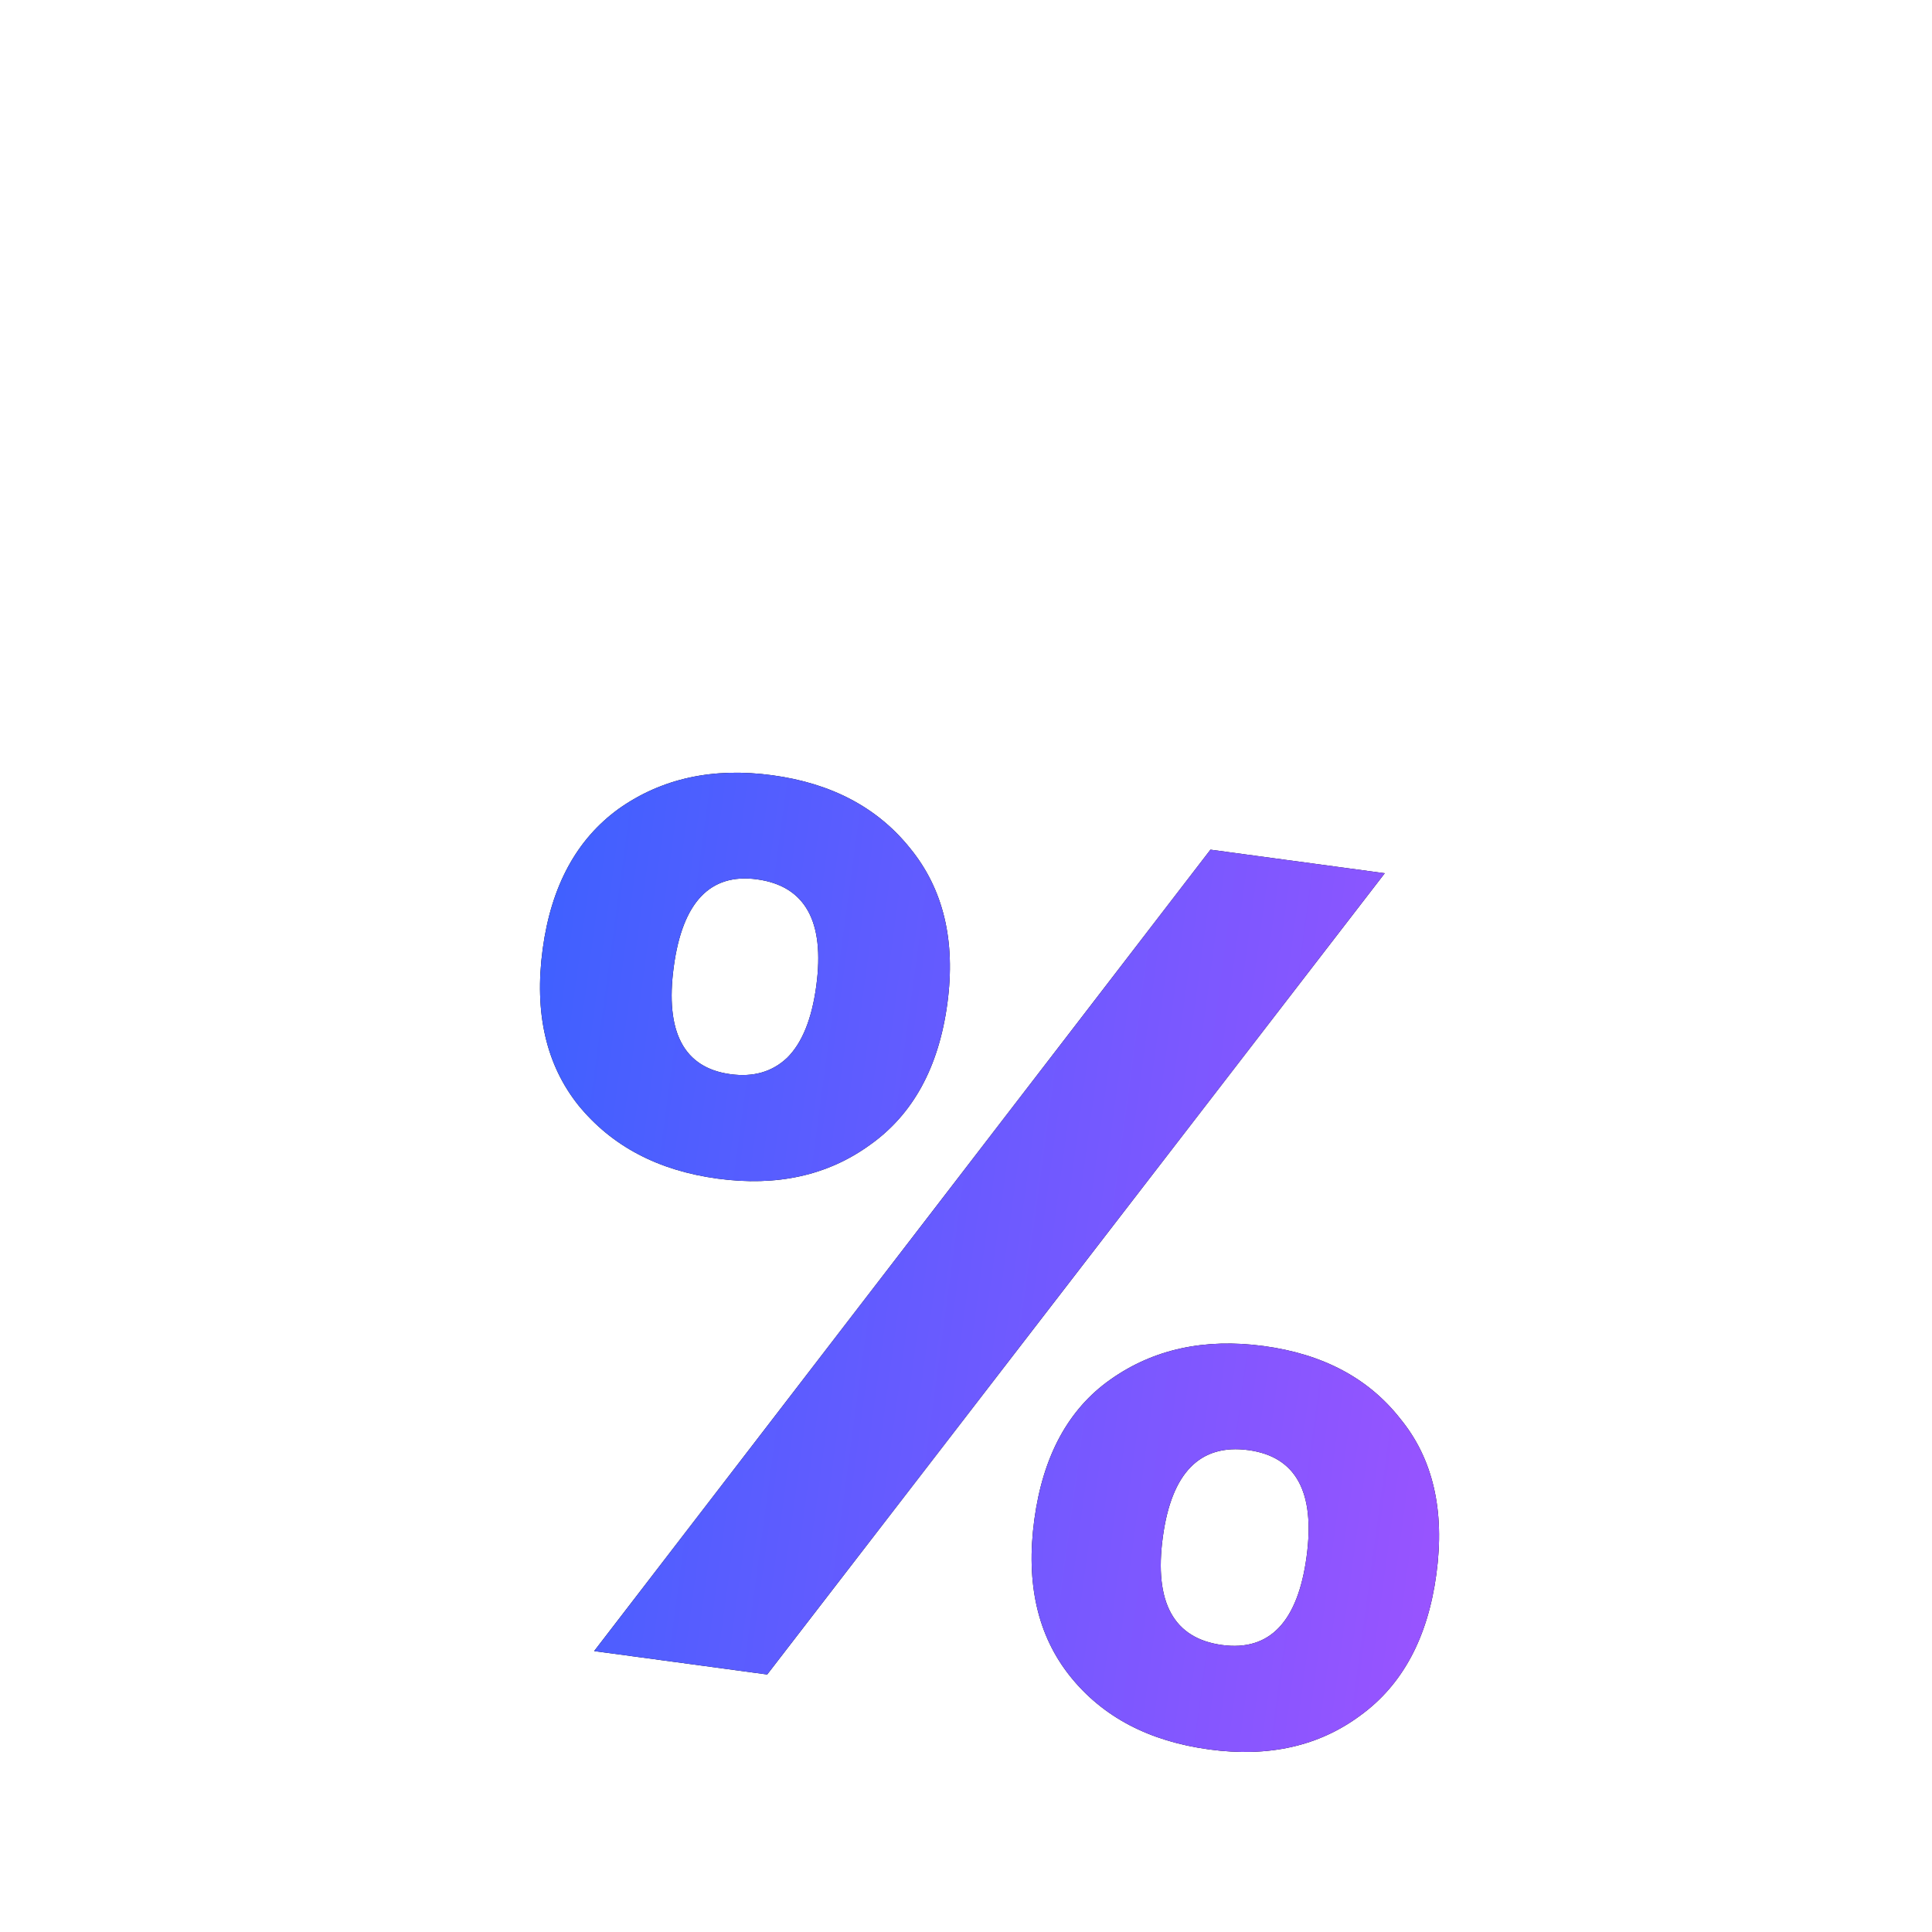<?xml version="1.0" encoding="UTF-8"?> <svg xmlns="http://www.w3.org/2000/svg" width="62" height="62" viewBox="0 0 62 62" fill="none"> <path d="M17.416 30.453C17.689 28.435 18.502 26.936 19.854 25.956C21.233 24.98 22.876 24.62 24.781 24.878C26.687 25.136 28.161 25.917 29.205 27.22C30.275 28.528 30.674 30.191 30.401 32.209C30.124 34.254 29.297 35.764 27.917 36.741C26.565 37.721 24.936 38.082 23.03 37.824C21.125 37.566 19.637 36.784 18.567 35.476C17.523 34.172 17.14 32.498 17.416 30.453ZM44.439 28.023L24.621 53.736L19.067 52.985L38.845 27.267L44.439 28.023ZM24.288 28.218C22.791 28.016 21.902 28.951 21.622 31.022C21.338 33.12 21.945 34.27 23.442 34.472C24.177 34.572 24.783 34.397 25.259 33.947C25.74 33.472 26.052 32.703 26.195 31.64C26.475 29.569 25.84 28.428 24.288 28.218ZM33.192 48.771C33.469 46.726 34.281 45.227 35.63 44.274C37.009 43.297 38.652 42.938 40.557 43.196C42.463 43.454 43.923 44.233 44.94 45.533C45.986 46.81 46.372 48.471 46.095 50.516C45.819 52.561 45.004 54.073 43.652 55.053C42.327 56.036 40.712 56.4 38.806 56.142C36.874 55.88 35.386 55.098 34.342 53.794C33.299 52.49 32.916 50.816 33.192 48.771ZM40.064 46.536C38.512 46.327 37.596 47.257 37.316 49.329C37.032 51.426 37.666 52.58 39.218 52.79C40.742 52.996 41.647 52.05 41.93 49.953C42.21 47.881 41.588 46.743 40.064 46.536Z" fill="black"></path> <path d="M17.416 30.453C17.689 28.435 18.502 26.936 19.854 25.956C21.233 24.98 22.876 24.62 24.781 24.878C26.687 25.136 28.161 25.917 29.205 27.22C30.275 28.528 30.674 30.191 30.401 32.209C30.124 34.254 29.297 35.764 27.917 36.741C26.565 37.721 24.936 38.082 23.03 37.824C21.125 37.566 19.637 36.784 18.567 35.476C17.523 34.172 17.14 32.498 17.416 30.453ZM44.439 28.023L24.621 53.736L19.067 52.985L38.845 27.267L44.439 28.023ZM24.288 28.218C22.791 28.016 21.902 28.951 21.622 31.022C21.338 33.12 21.945 34.27 23.442 34.472C24.177 34.572 24.783 34.397 25.259 33.947C25.74 33.472 26.052 32.703 26.195 31.64C26.475 29.569 25.84 28.428 24.288 28.218ZM33.192 48.771C33.469 46.726 34.281 45.227 35.63 44.274C37.009 43.297 38.652 42.938 40.557 43.196C42.463 43.454 43.923 44.233 44.94 45.533C45.986 46.81 46.372 48.471 46.095 50.516C45.819 52.561 45.004 54.073 43.652 55.053C42.327 56.036 40.712 56.4 38.806 56.142C36.874 55.88 35.386 55.098 34.342 53.794C33.299 52.49 32.916 50.816 33.192 48.771ZM40.064 46.536C38.512 46.327 37.596 47.257 37.316 49.329C37.032 51.426 37.666 52.58 39.218 52.79C40.742 52.996 41.647 52.05 41.93 49.953C42.21 47.881 41.588 46.743 40.064 46.536Z" fill="url(#paint0_linear_14157_13265)"></path> <defs> <linearGradient id="paint0_linear_14157_13265" x1="10.677" y1="51.028" x2="61.433" y2="57.893" gradientUnits="userSpaceOnUse"> <stop stop-color="#3562FF"></stop> <stop offset="1" stop-color="#C64DFF"></stop> </linearGradient> </defs> </svg> 